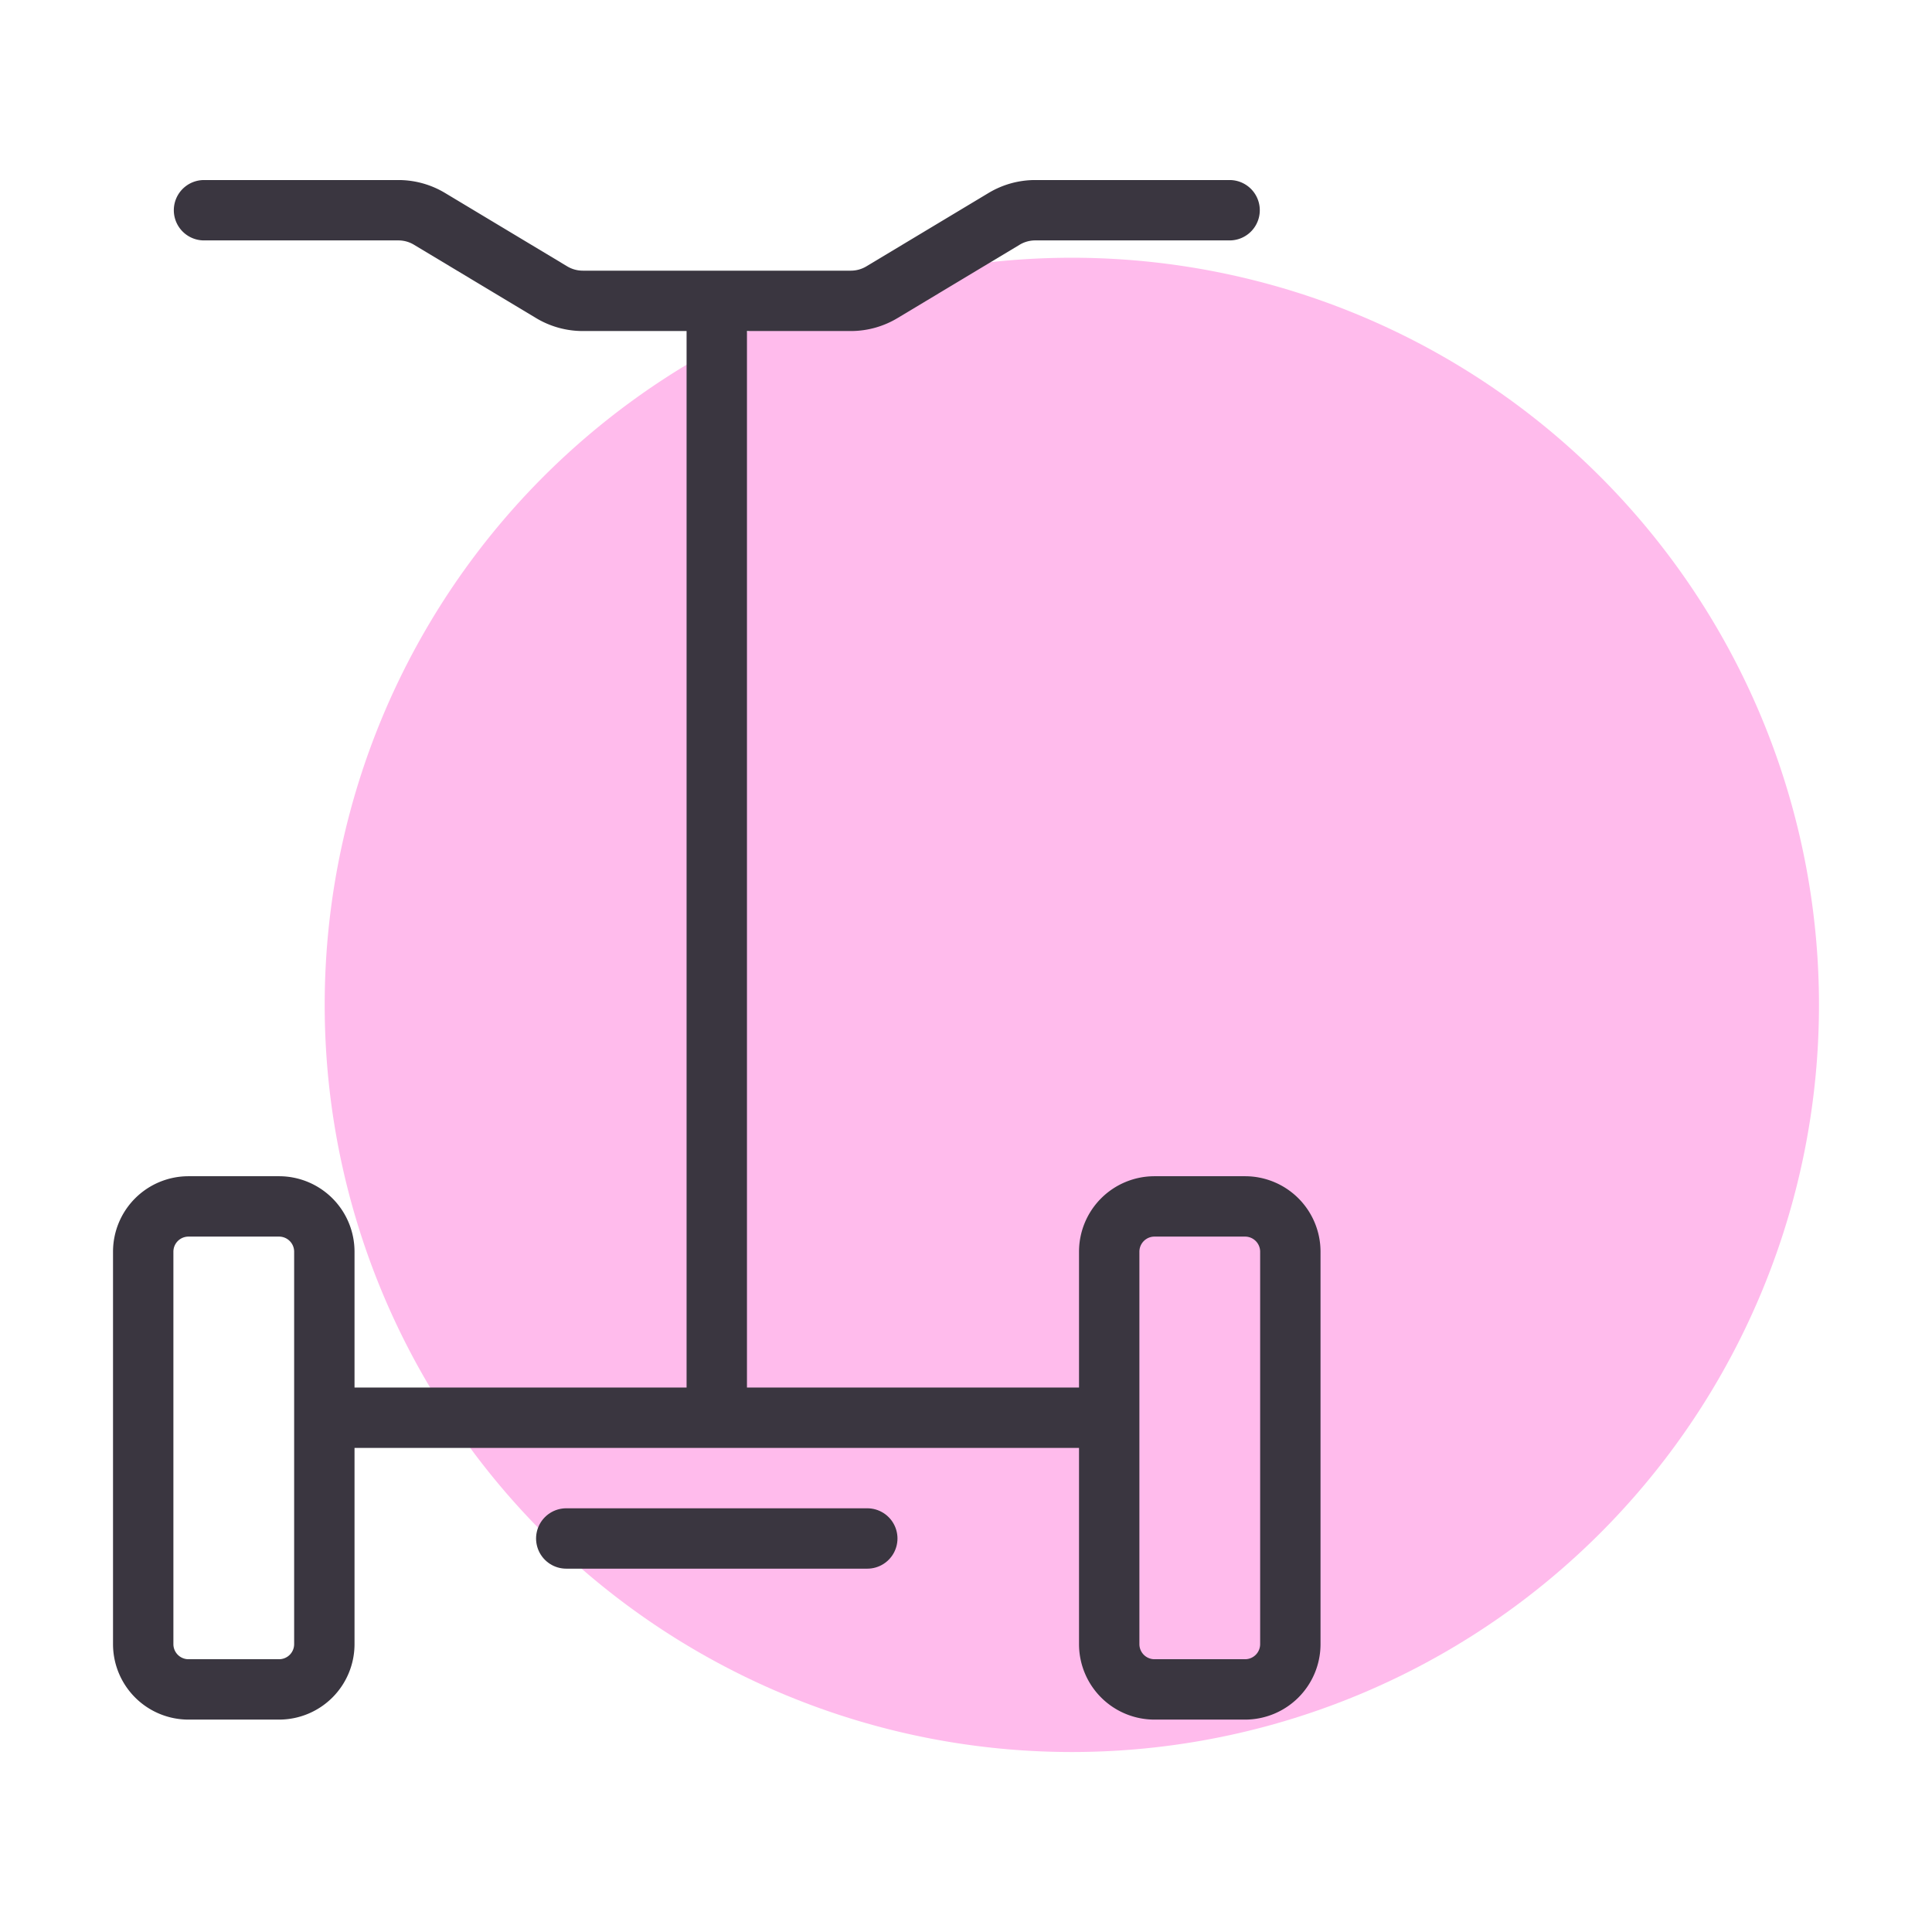 <?xml version="1.0" encoding="UTF-8" standalone="no"?><!-- icon666.com - MILLIONS OF FREE VECTOR ICONS --><svg width="1024" height="1024" id="svg6826" viewBox="0 0 32 32" xmlns="http://www.w3.org/2000/svg" xmlns:cc="http://creativecommons.org/ns#" xmlns:dc="http://purl.org/dc/elements/1.1/" xmlns:inkscape="http://www.inkscape.org/namespaces/inkscape" xmlns:rdf="http://www.w3.org/1999/02/22-rdf-syntax-ns#" xmlns:sodipodi="http://sodipodi.sourceforge.net/DTD/sodipodi-0.dtd" xmlns:svg="http://www.w3.org/2000/svg"><g id="layer1" transform="translate(0 -1020.362)"><g id="g31765" transform="translate(-1885.164 -287.518)"><path id="path31749" d="m1915.292 1324.524a12.375 12.375 0 0 1 -12.375 12.375 12.375 12.375 0 0 1 -12.375-12.375 12.375 12.375 0 0 1 12.375-12.375 12.375 12.375 0 0 1 12.375 12.375z" fill="#ffbbec"/><g id="g31763" fill="none" stroke="#3a3640" transform="translate(1881.036 286)"><path id="path31751" d="m16 1045.362v-18.5"/><path id="path31753" d="m7.507 1025.362h3.22a1 1 15.492 0 1 .515.143l2.023 1.215a1 1 15.492 0 0 .515.143h4.441a1 1 164.508 0 0 .515-.143l2.023-1.215a1 1 164.508 0 1 .515-.143h3.22" stroke-linecap="round" stroke-linejoin="round"/><path id="path31755" d="m7.25 1041.862h1.5a.75.75 45 0 1 .75.75v6.5a.75.75 135 0 1 -.75.75h-1.5a.75.75 45 0 1 -.75-.75v-6.5a.75.75 135 0 1 .75-.75z" stroke-linecap="round" stroke-linejoin="round"/><path id="path31757" d="m9.5 1045.362h13"/><g stroke-linecap="round" stroke-linejoin="round"><path id="path31759" d="m13.507 1047.362h4.986"/><path id="path31761" d="m23.25 1041.862h1.5a.75.75 0 0 1 .75.75v6.5a.75.75 0 0 1 -.75.75h-1.5a.75.75 0 0 1 -.75-.75v-6.5a.75.75 0 0 1 .75-.75z"/></g></g></g></g></svg>